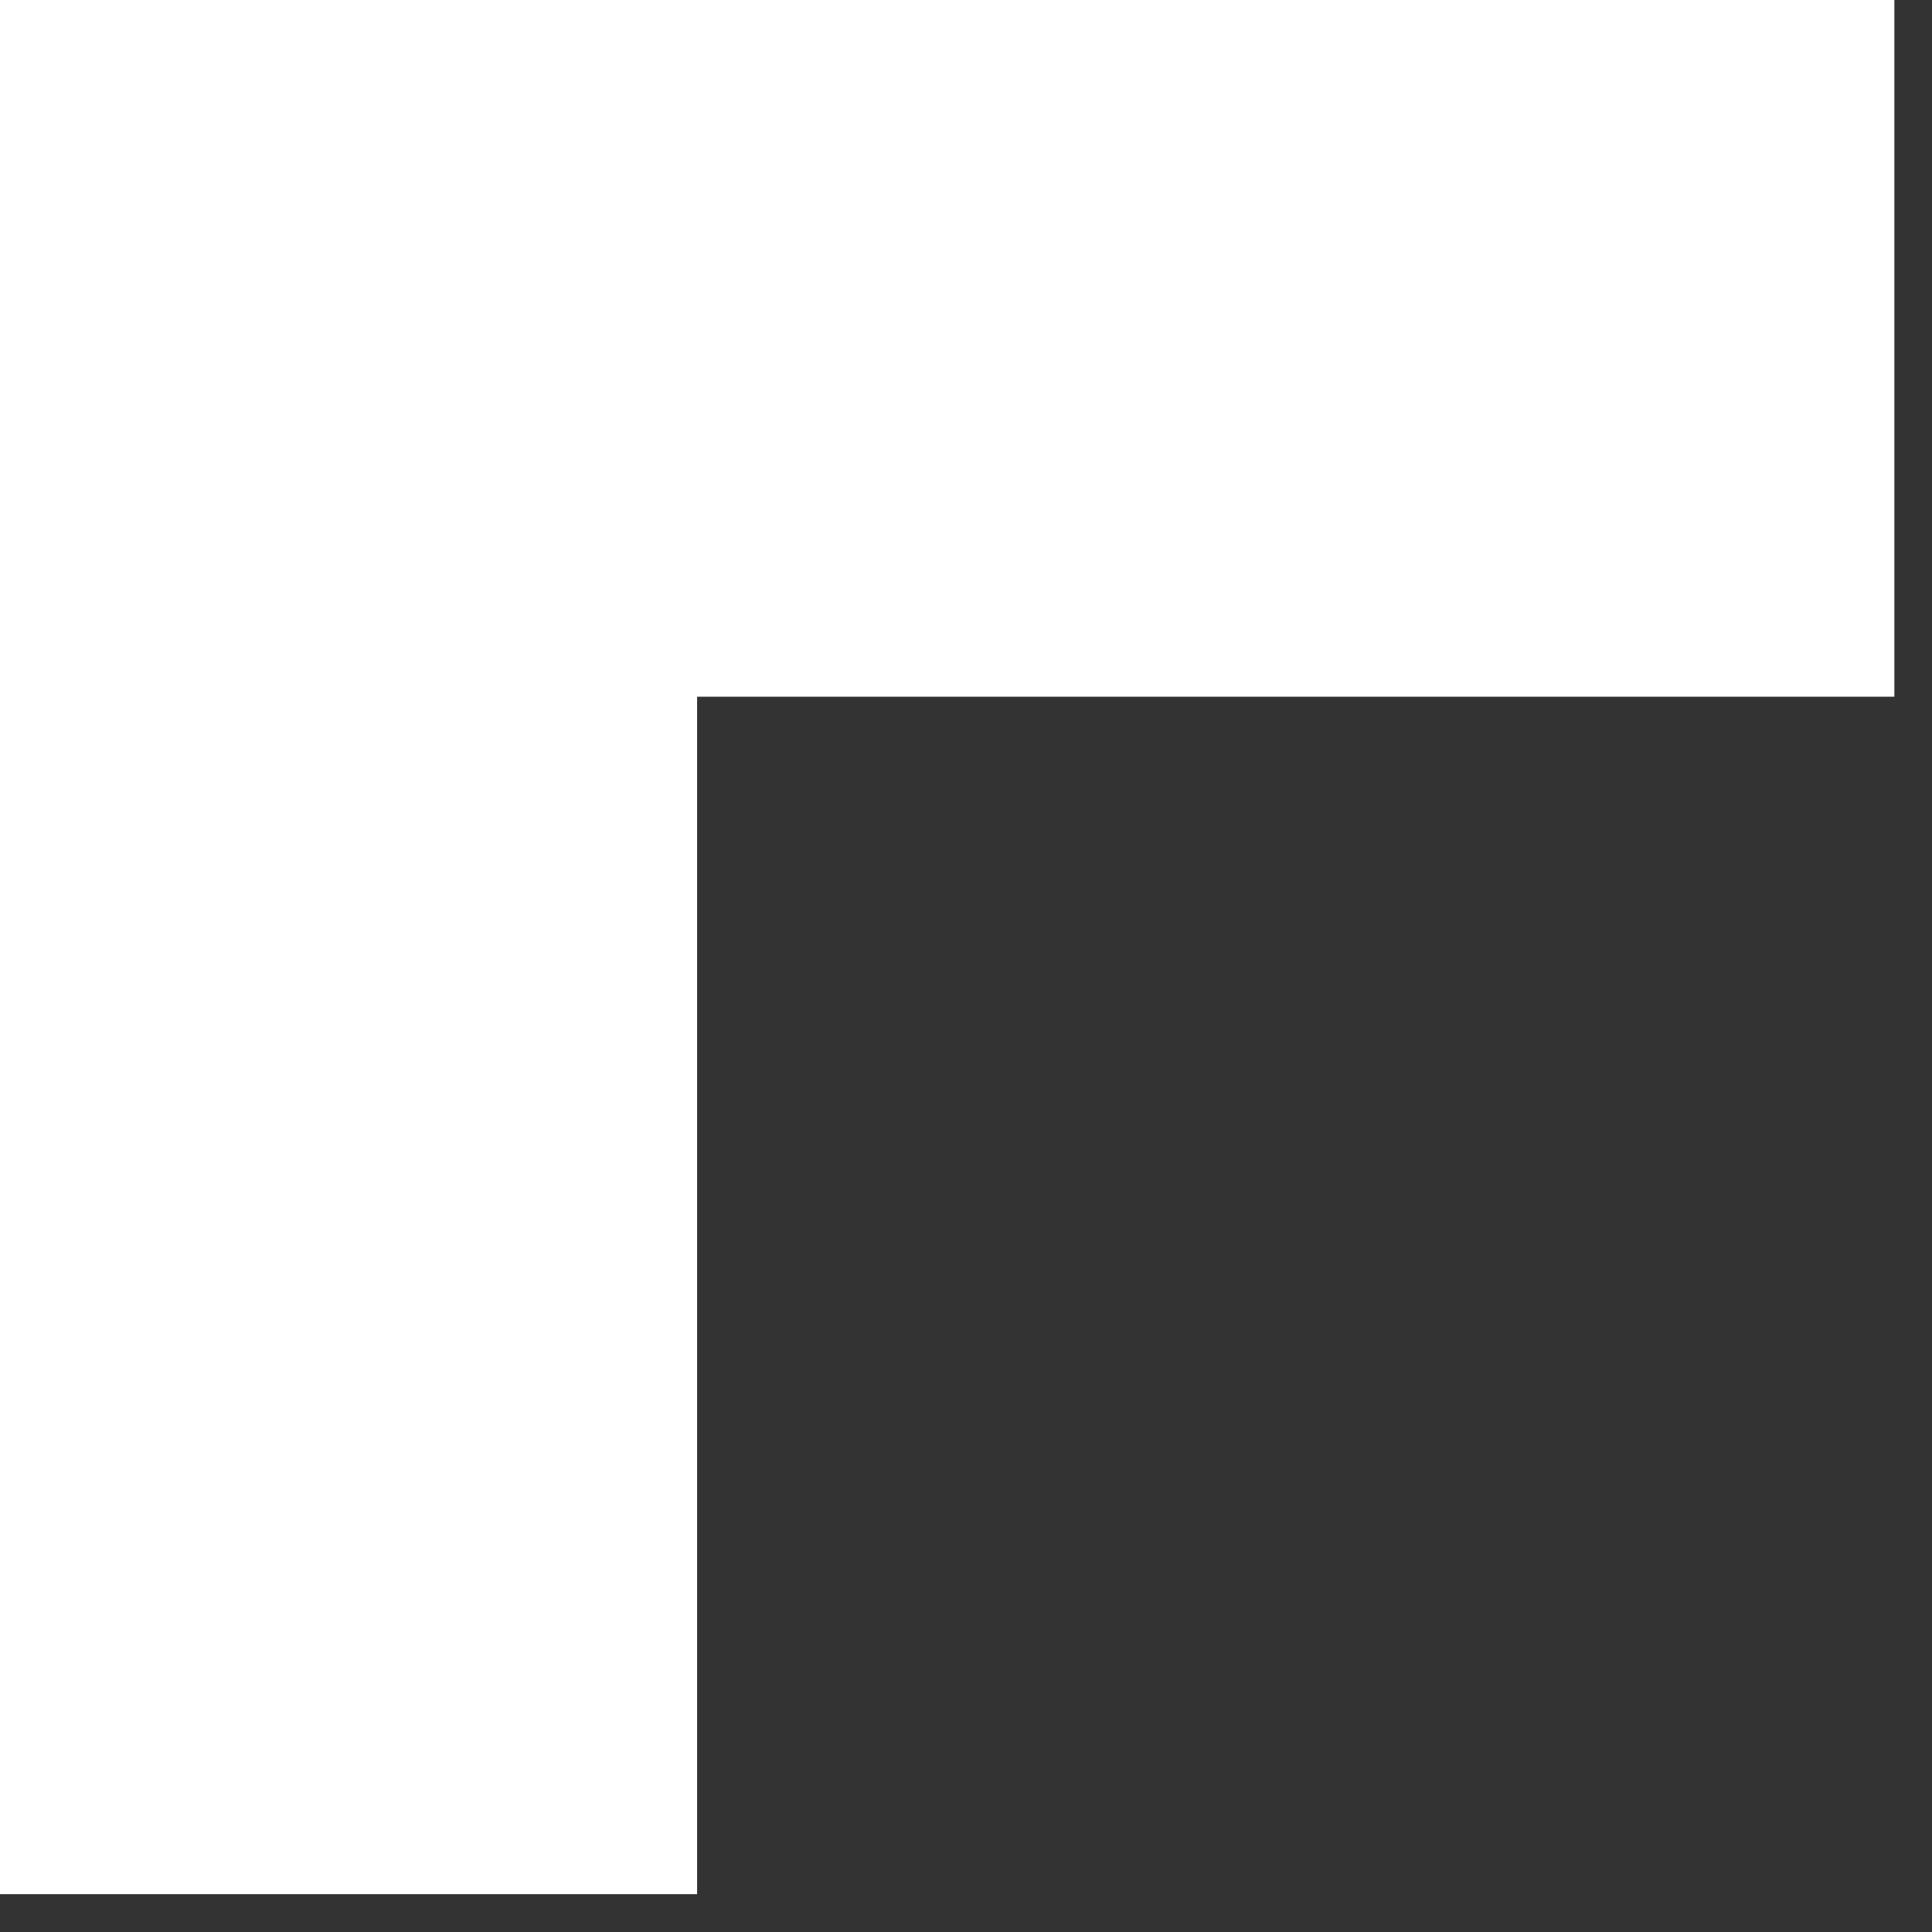 <svg xmlns="http://www.w3.org/2000/svg" xmlns:xlink="http://www.w3.org/1999/xlink" width="54" zoomAndPan="magnify" viewBox="0 0 40.5 40.5" height="54" preserveAspectRatio="xMidYMid meet" version="1.0"><rect x="0" y="0" width="40.5" height="40.5" fill="#333333" stroke="none"/><defs><clipPath id="71e51c2924"><path d="M 0 0 L 14.613 0 L 14.613 39.707 L 0 39.707 Z M 0 0 " clip-rule="nonzero"/></clipPath><clipPath id="1fb5107a2e"><path d="M 0 0 L 39.711 0 L 39.711 14.605 L 0 14.605 Z M 0 0 " clip-rule="nonzero"/></clipPath></defs><g clip-path="url(#71e51c2924)"><path fill="#ffffff" d="M 0 39.707 L 0 -0.023 L 14.613 -0.023 L 14.613 39.707 Z M 0 39.707 " fill-opacity="1" fill-rule="nonzero"/></g><g clip-path="url(#1fb5107a2e)"><path fill="#ffffff" d="M 39.711 14.605 L -0.02 14.605 L -0.02 -0.004 L 39.711 -0.004 Z M 39.711 14.605 " fill-opacity="1" fill-rule="nonzero"/></g></svg>